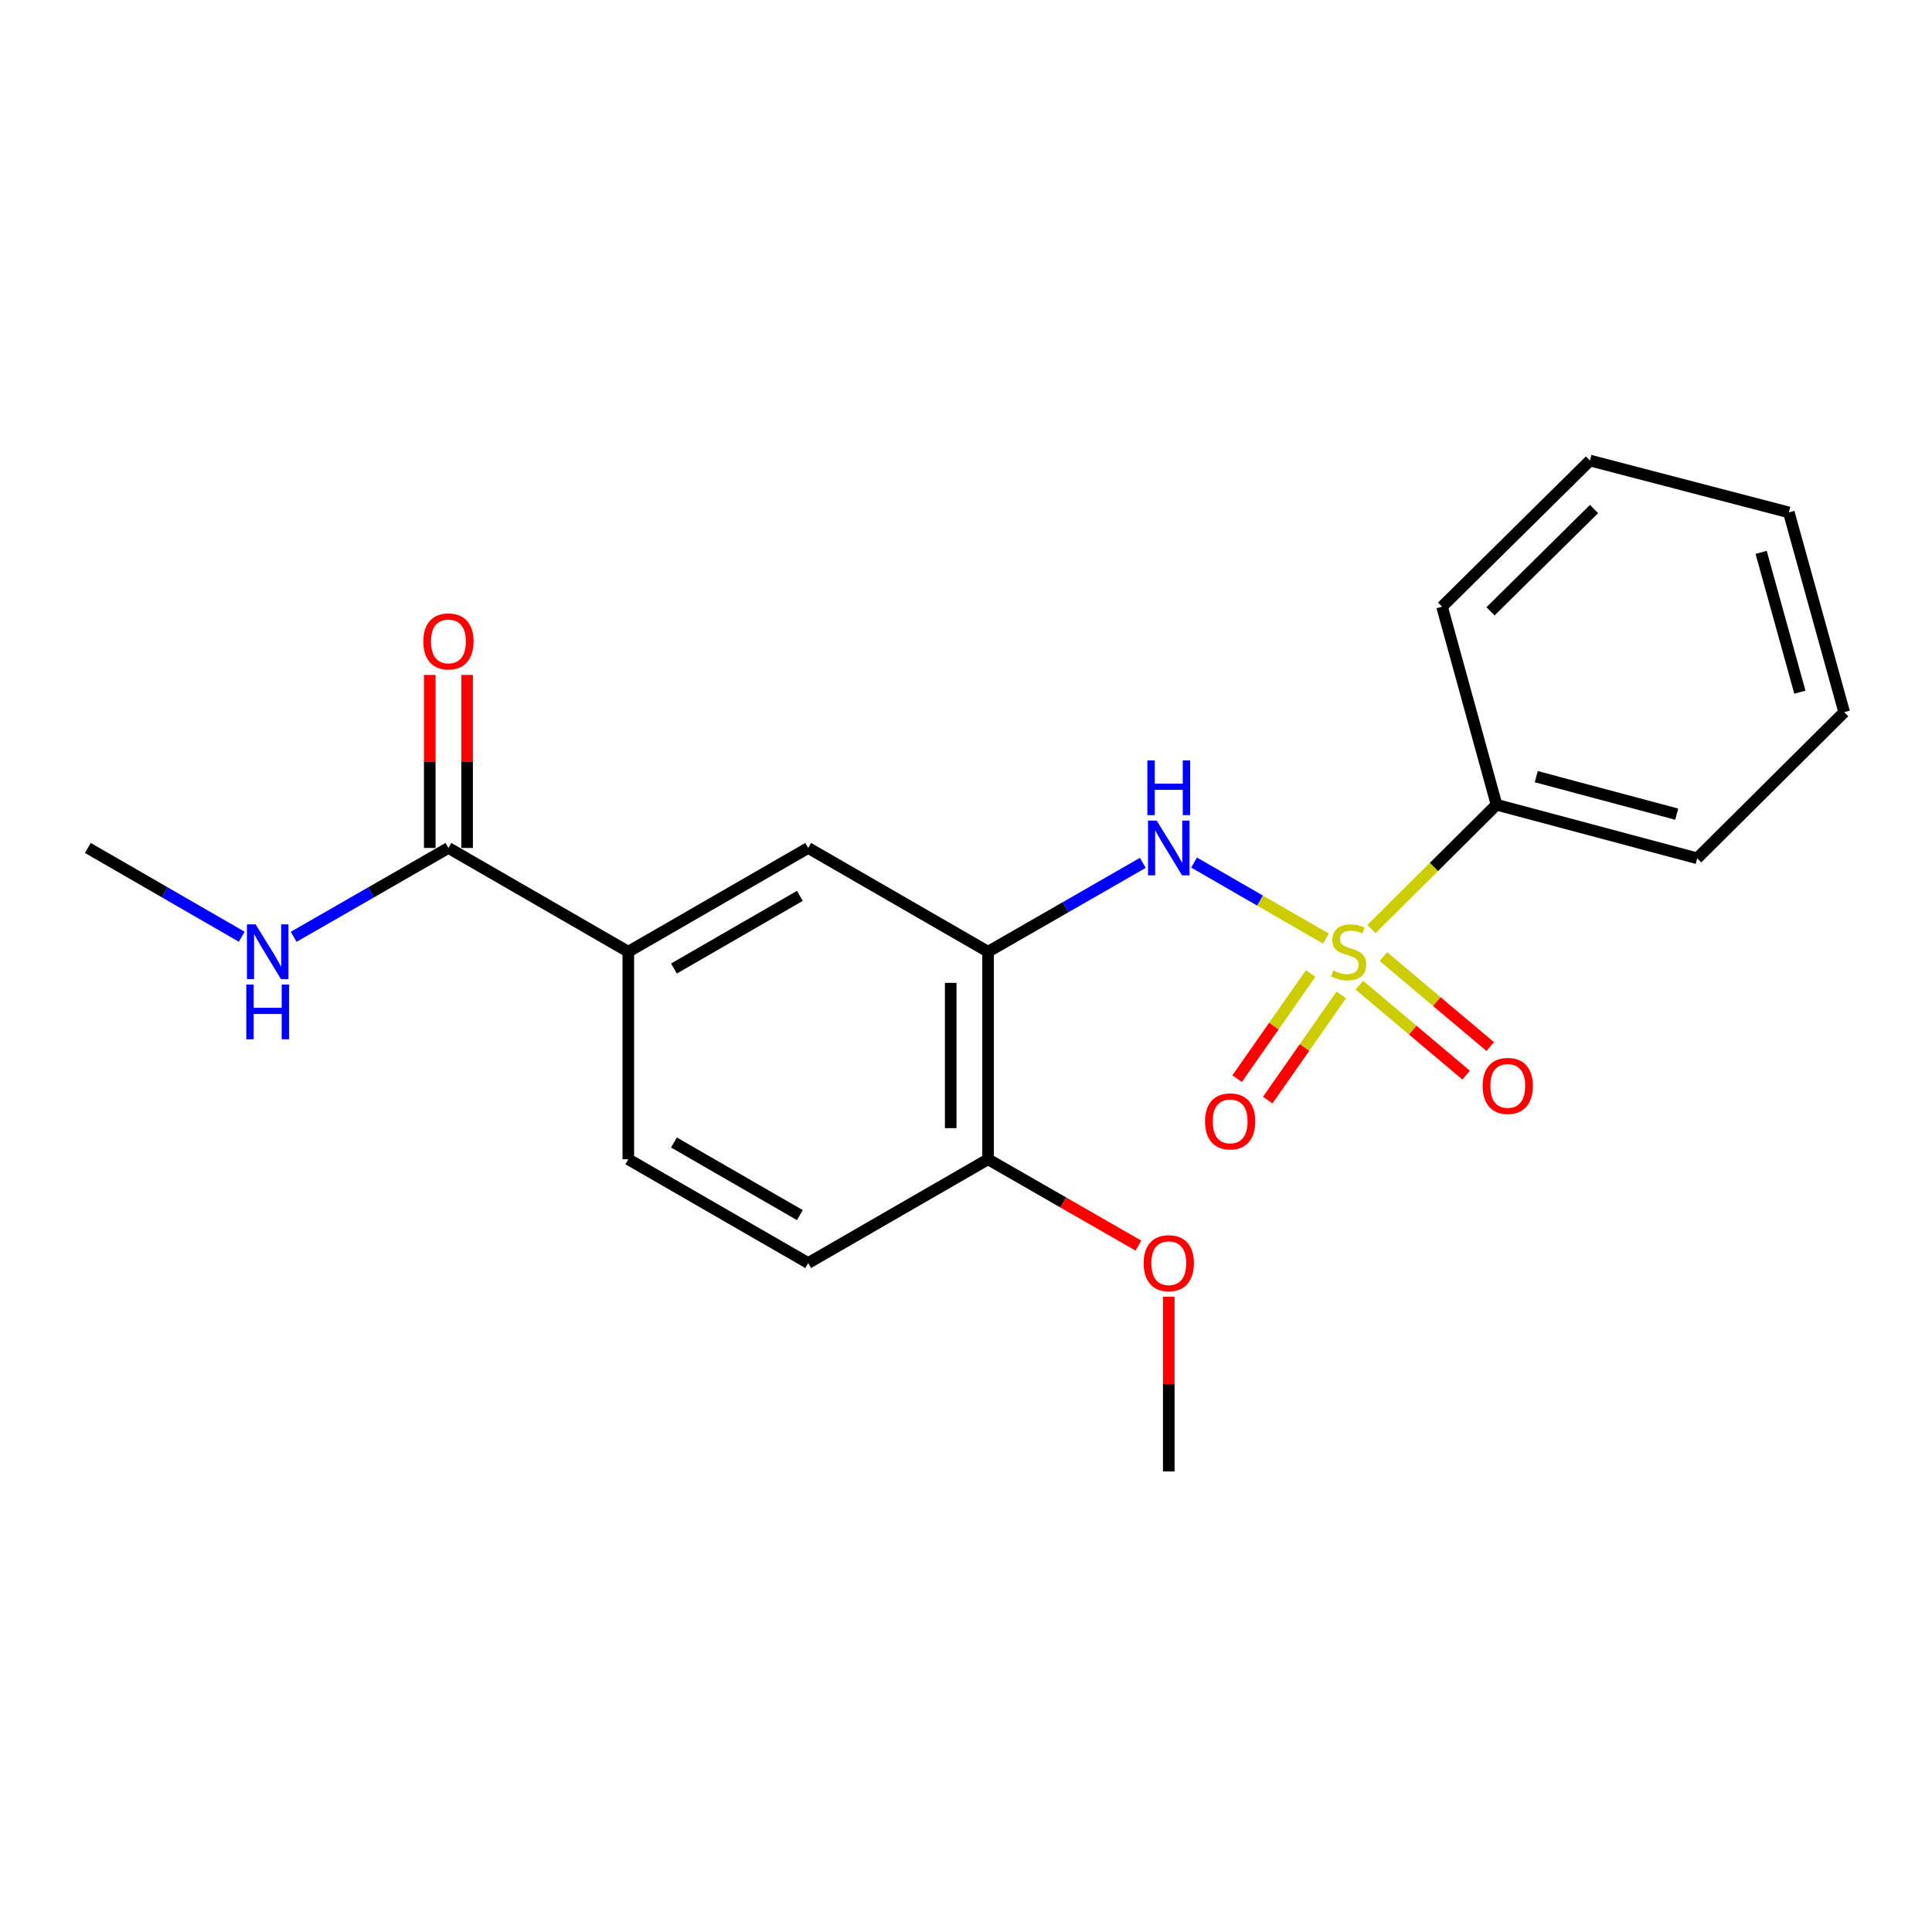 <?xml version='1.0' encoding='iso-8859-1'?>
<svg version='1.1' baseProfile='full'
              xmlns='http://www.w3.org/2000/svg'
                      xmlns:rdkit='http://www.rdkit.org/xml'
                      xmlns:xlink='http://www.w3.org/1999/xlink'
                  xml:space='preserve'
width='1000px' height='1000px' viewBox='0 0 1000 1000'>
<!-- END OF HEADER -->
<rect style='opacity:1.0;fill:#FFFFFF;stroke:none' width='1000' height='1000' x='0' y='0'> </rect>
<path class='bond-0' d='M 686.302,485.821 L 652.172,466.134' style='fill:none;fill-rule:evenodd;stroke:#CCCC00;stroke-width:6px;stroke-linecap:butt;stroke-linejoin:miter;stroke-opacity:1' />
<path class='bond-0' d='M 652.172,466.134 L 618.042,446.446' style='fill:none;fill-rule:evenodd;stroke:#0000FF;stroke-width:6px;stroke-linecap:butt;stroke-linejoin:miter;stroke-opacity:1' />
<path class='bond-5' d='M 678.389,503.884 L 659.36,531.102' style='fill:none;fill-rule:evenodd;stroke:#CCCC00;stroke-width:6px;stroke-linecap:butt;stroke-linejoin:miter;stroke-opacity:1' />
<path class='bond-5' d='M 659.36,531.102 L 640.331,558.32' style='fill:none;fill-rule:evenodd;stroke:#FF0000;stroke-width:6px;stroke-linecap:butt;stroke-linejoin:miter;stroke-opacity:1' />
<path class='bond-5' d='M 694.237,514.964 L 675.207,542.182' style='fill:none;fill-rule:evenodd;stroke:#CCCC00;stroke-width:6px;stroke-linecap:butt;stroke-linejoin:miter;stroke-opacity:1' />
<path class='bond-5' d='M 675.207,542.182 L 656.178,569.399' style='fill:none;fill-rule:evenodd;stroke:#FF0000;stroke-width:6px;stroke-linecap:butt;stroke-linejoin:miter;stroke-opacity:1' />
<path class='bond-6' d='M 703.612,509.921 L 731.243,533.201' style='fill:none;fill-rule:evenodd;stroke:#CCCC00;stroke-width:6px;stroke-linecap:butt;stroke-linejoin:miter;stroke-opacity:1' />
<path class='bond-6' d='M 731.243,533.201 L 758.874,556.481' style='fill:none;fill-rule:evenodd;stroke:#FF0000;stroke-width:6px;stroke-linecap:butt;stroke-linejoin:miter;stroke-opacity:1' />
<path class='bond-6' d='M 716.071,495.133 L 743.702,518.414' style='fill:none;fill-rule:evenodd;stroke:#CCCC00;stroke-width:6px;stroke-linecap:butt;stroke-linejoin:miter;stroke-opacity:1' />
<path class='bond-6' d='M 743.702,518.414 L 771.333,541.694' style='fill:none;fill-rule:evenodd;stroke:#FF0000;stroke-width:6px;stroke-linecap:butt;stroke-linejoin:miter;stroke-opacity:1' />
<path class='bond-7' d='M 709.847,480.899 L 742.223,448.71' style='fill:none;fill-rule:evenodd;stroke:#CCCC00;stroke-width:6px;stroke-linecap:butt;stroke-linejoin:miter;stroke-opacity:1' />
<path class='bond-7' d='M 742.223,448.71 L 774.599,416.52' style='fill:none;fill-rule:evenodd;stroke:#000000;stroke-width:6px;stroke-linecap:butt;stroke-linejoin:miter;stroke-opacity:1' />
<path class='bond-1' d='M 591.517,446.613 L 551.468,469.611' style='fill:none;fill-rule:evenodd;stroke:#0000FF;stroke-width:6px;stroke-linecap:butt;stroke-linejoin:miter;stroke-opacity:1' />
<path class='bond-1' d='M 551.468,469.611 L 511.419,492.609' style='fill:none;fill-rule:evenodd;stroke:#000000;stroke-width:6px;stroke-linecap:butt;stroke-linejoin:miter;stroke-opacity:1' />
<path class='bond-4' d='M 511.419,492.609 L 418.314,438.897' style='fill:none;fill-rule:evenodd;stroke:#000000;stroke-width:6px;stroke-linecap:butt;stroke-linejoin:miter;stroke-opacity:1' />
<path class='bond-8' d='M 511.419,492.609 L 511.419,600.044' style='fill:none;fill-rule:evenodd;stroke:#000000;stroke-width:6px;stroke-linecap:butt;stroke-linejoin:miter;stroke-opacity:1' />
<path class='bond-8' d='M 492.083,508.724 L 492.083,583.929' style='fill:none;fill-rule:evenodd;stroke:#000000;stroke-width:6px;stroke-linecap:butt;stroke-linejoin:miter;stroke-opacity:1' />
<path class='bond-2' d='M 232.105,438.897 L 325.21,492.609' style='fill:none;fill-rule:evenodd;stroke:#000000;stroke-width:6px;stroke-linecap:butt;stroke-linejoin:miter;stroke-opacity:1' />
<path class='bond-9' d='M 241.773,438.897 L 241.773,394.122' style='fill:none;fill-rule:evenodd;stroke:#000000;stroke-width:6px;stroke-linecap:butt;stroke-linejoin:miter;stroke-opacity:1' />
<path class='bond-9' d='M 241.773,394.122 L 241.773,349.347' style='fill:none;fill-rule:evenodd;stroke:#FF0000;stroke-width:6px;stroke-linecap:butt;stroke-linejoin:miter;stroke-opacity:1' />
<path class='bond-9' d='M 222.436,438.897 L 222.436,394.122' style='fill:none;fill-rule:evenodd;stroke:#000000;stroke-width:6px;stroke-linecap:butt;stroke-linejoin:miter;stroke-opacity:1' />
<path class='bond-9' d='M 222.436,394.122 L 222.436,349.347' style='fill:none;fill-rule:evenodd;stroke:#FF0000;stroke-width:6px;stroke-linecap:butt;stroke-linejoin:miter;stroke-opacity:1' />
<path class='bond-12' d='M 232.105,438.897 L 192.05,461.895' style='fill:none;fill-rule:evenodd;stroke:#000000;stroke-width:6px;stroke-linecap:butt;stroke-linejoin:miter;stroke-opacity:1' />
<path class='bond-12' d='M 192.05,461.895 L 151.996,484.894' style='fill:none;fill-rule:evenodd;stroke:#0000FF;stroke-width:6px;stroke-linecap:butt;stroke-linejoin:miter;stroke-opacity:1' />
<path class='bond-3' d='M 325.21,492.609 L 418.314,438.897' style='fill:none;fill-rule:evenodd;stroke:#000000;stroke-width:6px;stroke-linecap:butt;stroke-linejoin:miter;stroke-opacity:1' />
<path class='bond-3' d='M 348.838,501.301 L 414.011,463.703' style='fill:none;fill-rule:evenodd;stroke:#000000;stroke-width:6px;stroke-linecap:butt;stroke-linejoin:miter;stroke-opacity:1' />
<path class='bond-22' d='M 325.21,492.609 L 325.21,600.044' style='fill:none;fill-rule:evenodd;stroke:#000000;stroke-width:6px;stroke-linecap:butt;stroke-linejoin:miter;stroke-opacity:1' />
<path class='bond-14' d='M 774.599,416.52 L 878.457,444.257' style='fill:none;fill-rule:evenodd;stroke:#000000;stroke-width:6px;stroke-linecap:butt;stroke-linejoin:miter;stroke-opacity:1' />
<path class='bond-14' d='M 795.167,401.999 L 867.867,421.415' style='fill:none;fill-rule:evenodd;stroke:#000000;stroke-width:6px;stroke-linecap:butt;stroke-linejoin:miter;stroke-opacity:1' />
<path class='bond-15' d='M 774.599,416.52 L 746.41,314.016' style='fill:none;fill-rule:evenodd;stroke:#000000;stroke-width:6px;stroke-linecap:butt;stroke-linejoin:miter;stroke-opacity:1' />
<path class='bond-11' d='M 511.419,600.044 L 418.314,653.746' style='fill:none;fill-rule:evenodd;stroke:#000000;stroke-width:6px;stroke-linecap:butt;stroke-linejoin:miter;stroke-opacity:1' />
<path class='bond-13' d='M 511.419,600.044 L 550.338,622.389' style='fill:none;fill-rule:evenodd;stroke:#000000;stroke-width:6px;stroke-linecap:butt;stroke-linejoin:miter;stroke-opacity:1' />
<path class='bond-13' d='M 550.338,622.389 L 589.257,644.734' style='fill:none;fill-rule:evenodd;stroke:#FF0000;stroke-width:6px;stroke-linecap:butt;stroke-linejoin:miter;stroke-opacity:1' />
<path class='bond-10' d='M 325.21,600.044 L 418.314,653.746' style='fill:none;fill-rule:evenodd;stroke:#000000;stroke-width:6px;stroke-linecap:butt;stroke-linejoin:miter;stroke-opacity:1' />
<path class='bond-10' d='M 348.836,591.35 L 414.01,628.941' style='fill:none;fill-rule:evenodd;stroke:#000000;stroke-width:6px;stroke-linecap:butt;stroke-linejoin:miter;stroke-opacity:1' />
<path class='bond-16' d='M 125.132,484.863 L 85.293,461.88' style='fill:none;fill-rule:evenodd;stroke:#0000FF;stroke-width:6px;stroke-linecap:butt;stroke-linejoin:miter;stroke-opacity:1' />
<path class='bond-16' d='M 85.293,461.88 L 45.455,438.897' style='fill:none;fill-rule:evenodd;stroke:#000000;stroke-width:6px;stroke-linecap:butt;stroke-linejoin:miter;stroke-opacity:1' />
<path class='bond-17' d='M 604.954,671.203 L 604.954,716.412' style='fill:none;fill-rule:evenodd;stroke:#FF0000;stroke-width:6px;stroke-linecap:butt;stroke-linejoin:miter;stroke-opacity:1' />
<path class='bond-17' d='M 604.954,716.412 L 604.954,761.622' style='fill:none;fill-rule:evenodd;stroke:#000000;stroke-width:6px;stroke-linecap:butt;stroke-linejoin:miter;stroke-opacity:1' />
<path class='bond-19' d='M 878.457,444.257 L 954.545,368.62' style='fill:none;fill-rule:evenodd;stroke:#000000;stroke-width:6px;stroke-linecap:butt;stroke-linejoin:miter;stroke-opacity:1' />
<path class='bond-18' d='M 746.41,314.016 L 822.961,238.378' style='fill:none;fill-rule:evenodd;stroke:#000000;stroke-width:6px;stroke-linecap:butt;stroke-linejoin:miter;stroke-opacity:1' />
<path class='bond-18' d='M 771.484,316.425 L 825.069,263.479' style='fill:none;fill-rule:evenodd;stroke:#000000;stroke-width:6px;stroke-linecap:butt;stroke-linejoin:miter;stroke-opacity:1' />
<path class='bond-20' d='M 822.961,238.378 L 925.895,265.224' style='fill:none;fill-rule:evenodd;stroke:#000000;stroke-width:6px;stroke-linecap:butt;stroke-linejoin:miter;stroke-opacity:1' />
<path class='bond-21' d='M 954.545,368.62 L 925.895,265.224' style='fill:none;fill-rule:evenodd;stroke:#000000;stroke-width:6px;stroke-linecap:butt;stroke-linejoin:miter;stroke-opacity:1' />
<path class='bond-21' d='M 931.614,358.274 L 911.559,285.896' style='fill:none;fill-rule:evenodd;stroke:#000000;stroke-width:6px;stroke-linecap:butt;stroke-linejoin:miter;stroke-opacity:1' />
<path  class='atom-0' d='M 690.069 502.329
Q 690.389 502.449, 691.709 503.009
Q 693.029 503.569, 694.469 503.929
Q 695.949 504.249, 697.389 504.249
Q 700.069 504.249, 701.629 502.969
Q 703.189 501.649, 703.189 499.369
Q 703.189 497.809, 702.389 496.849
Q 701.629 495.889, 700.429 495.369
Q 699.229 494.849, 697.229 494.249
Q 694.709 493.489, 693.189 492.769
Q 691.709 492.049, 690.629 490.529
Q 689.589 489.009, 689.589 486.449
Q 689.589 482.889, 691.989 480.689
Q 694.429 478.489, 699.229 478.489
Q 702.509 478.489, 706.229 480.049
L 705.309 483.129
Q 701.909 481.729, 699.349 481.729
Q 696.589 481.729, 695.069 482.889
Q 693.549 484.009, 693.589 485.969
Q 693.589 487.489, 694.349 488.409
Q 695.149 489.329, 696.269 489.849
Q 697.429 490.369, 699.349 490.969
Q 701.909 491.769, 703.429 492.569
Q 704.949 493.369, 706.029 495.009
Q 707.149 496.609, 707.149 499.369
Q 707.149 503.289, 704.509 505.409
Q 701.909 507.489, 697.549 507.489
Q 695.029 507.489, 693.109 506.929
Q 691.229 506.409, 688.989 505.489
L 690.069 502.329
' fill='#CCCC00'/>
<path  class='atom-1' d='M 598.694 424.737
L 607.974 439.737
Q 608.894 441.217, 610.374 443.897
Q 611.854 446.577, 611.934 446.737
L 611.934 424.737
L 615.694 424.737
L 615.694 453.057
L 611.814 453.057
L 601.854 436.657
Q 600.694 434.737, 599.454 432.537
Q 598.254 430.337, 597.894 429.657
L 597.894 453.057
L 594.214 453.057
L 594.214 424.737
L 598.694 424.737
' fill='#0000FF'/>
<path  class='atom-1' d='M 593.874 393.585
L 597.714 393.585
L 597.714 405.625
L 612.194 405.625
L 612.194 393.585
L 616.034 393.585
L 616.034 421.905
L 612.194 421.905
L 612.194 408.825
L 597.714 408.825
L 597.714 421.905
L 593.874 421.905
L 593.874 393.585
' fill='#0000FF'/>
<path  class='atom-6' d='M 623.73 580.423
Q 623.73 573.623, 627.09 569.823
Q 630.45 566.023, 636.73 566.023
Q 643.01 566.023, 646.37 569.823
Q 649.73 573.623, 649.73 580.423
Q 649.73 587.303, 646.33 591.223
Q 642.93 595.103, 636.73 595.103
Q 630.49 595.103, 627.09 591.223
Q 623.73 587.343, 623.73 580.423
M 636.73 591.903
Q 641.05 591.903, 643.37 589.023
Q 645.73 586.103, 645.73 580.423
Q 645.73 574.863, 643.37 572.063
Q 641.05 569.223, 636.73 569.223
Q 632.41 569.223, 630.05 572.023
Q 627.73 574.823, 627.73 580.423
Q 627.73 586.143, 630.05 589.023
Q 632.41 591.903, 636.73 591.903
' fill='#FF0000'/>
<path  class='atom-7' d='M 767.41 562.064
Q 767.41 555.264, 770.77 551.464
Q 774.13 547.664, 780.41 547.664
Q 786.69 547.664, 790.05 551.464
Q 793.41 555.264, 793.41 562.064
Q 793.41 568.944, 790.01 572.864
Q 786.61 576.744, 780.41 576.744
Q 774.17 576.744, 770.77 572.864
Q 767.41 568.984, 767.41 562.064
M 780.41 573.544
Q 784.73 573.544, 787.05 570.664
Q 789.41 567.744, 789.41 562.064
Q 789.41 556.504, 787.05 553.704
Q 784.73 550.864, 780.41 550.864
Q 776.09 550.864, 773.73 553.664
Q 771.41 556.464, 771.41 562.064
Q 771.41 567.784, 773.73 570.664
Q 776.09 573.544, 780.41 573.544
' fill='#FF0000'/>
<path  class='atom-10' d='M 219.105 331.993
Q 219.105 325.193, 222.465 321.393
Q 225.825 317.593, 232.105 317.593
Q 238.385 317.593, 241.745 321.393
Q 245.105 325.193, 245.105 331.993
Q 245.105 338.873, 241.705 342.793
Q 238.305 346.673, 232.105 346.673
Q 225.865 346.673, 222.465 342.793
Q 219.105 338.913, 219.105 331.993
M 232.105 343.473
Q 236.425 343.473, 238.745 340.593
Q 241.105 337.673, 241.105 331.993
Q 241.105 326.433, 238.745 323.633
Q 236.425 320.793, 232.105 320.793
Q 227.785 320.793, 225.425 323.593
Q 223.105 326.393, 223.105 331.993
Q 223.105 337.713, 225.425 340.593
Q 227.785 343.473, 232.105 343.473
' fill='#FF0000'/>
<path  class='atom-13' d='M 132.299 478.449
L 141.579 493.449
Q 142.499 494.929, 143.979 497.609
Q 145.459 500.289, 145.539 500.449
L 145.539 478.449
L 149.299 478.449
L 149.299 506.769
L 145.419 506.769
L 135.459 490.369
Q 134.299 488.449, 133.059 486.249
Q 131.859 484.049, 131.499 483.369
L 131.499 506.769
L 127.819 506.769
L 127.819 478.449
L 132.299 478.449
' fill='#0000FF'/>
<path  class='atom-13' d='M 127.479 509.601
L 131.319 509.601
L 131.319 521.641
L 145.799 521.641
L 145.799 509.601
L 149.639 509.601
L 149.639 537.921
L 145.799 537.921
L 145.799 524.841
L 131.319 524.841
L 131.319 537.921
L 127.479 537.921
L 127.479 509.601
' fill='#0000FF'/>
<path  class='atom-14' d='M 591.954 653.826
Q 591.954 647.026, 595.314 643.226
Q 598.674 639.426, 604.954 639.426
Q 611.234 639.426, 614.594 643.226
Q 617.954 647.026, 617.954 653.826
Q 617.954 660.706, 614.554 664.626
Q 611.154 668.506, 604.954 668.506
Q 598.714 668.506, 595.314 664.626
Q 591.954 660.746, 591.954 653.826
M 604.954 665.306
Q 609.274 665.306, 611.594 662.426
Q 613.954 659.506, 613.954 653.826
Q 613.954 648.266, 611.594 645.466
Q 609.274 642.626, 604.954 642.626
Q 600.634 642.626, 598.274 645.426
Q 595.954 648.226, 595.954 653.826
Q 595.954 659.546, 598.274 662.426
Q 600.634 665.306, 604.954 665.306
' fill='#FF0000'/>
</svg>
